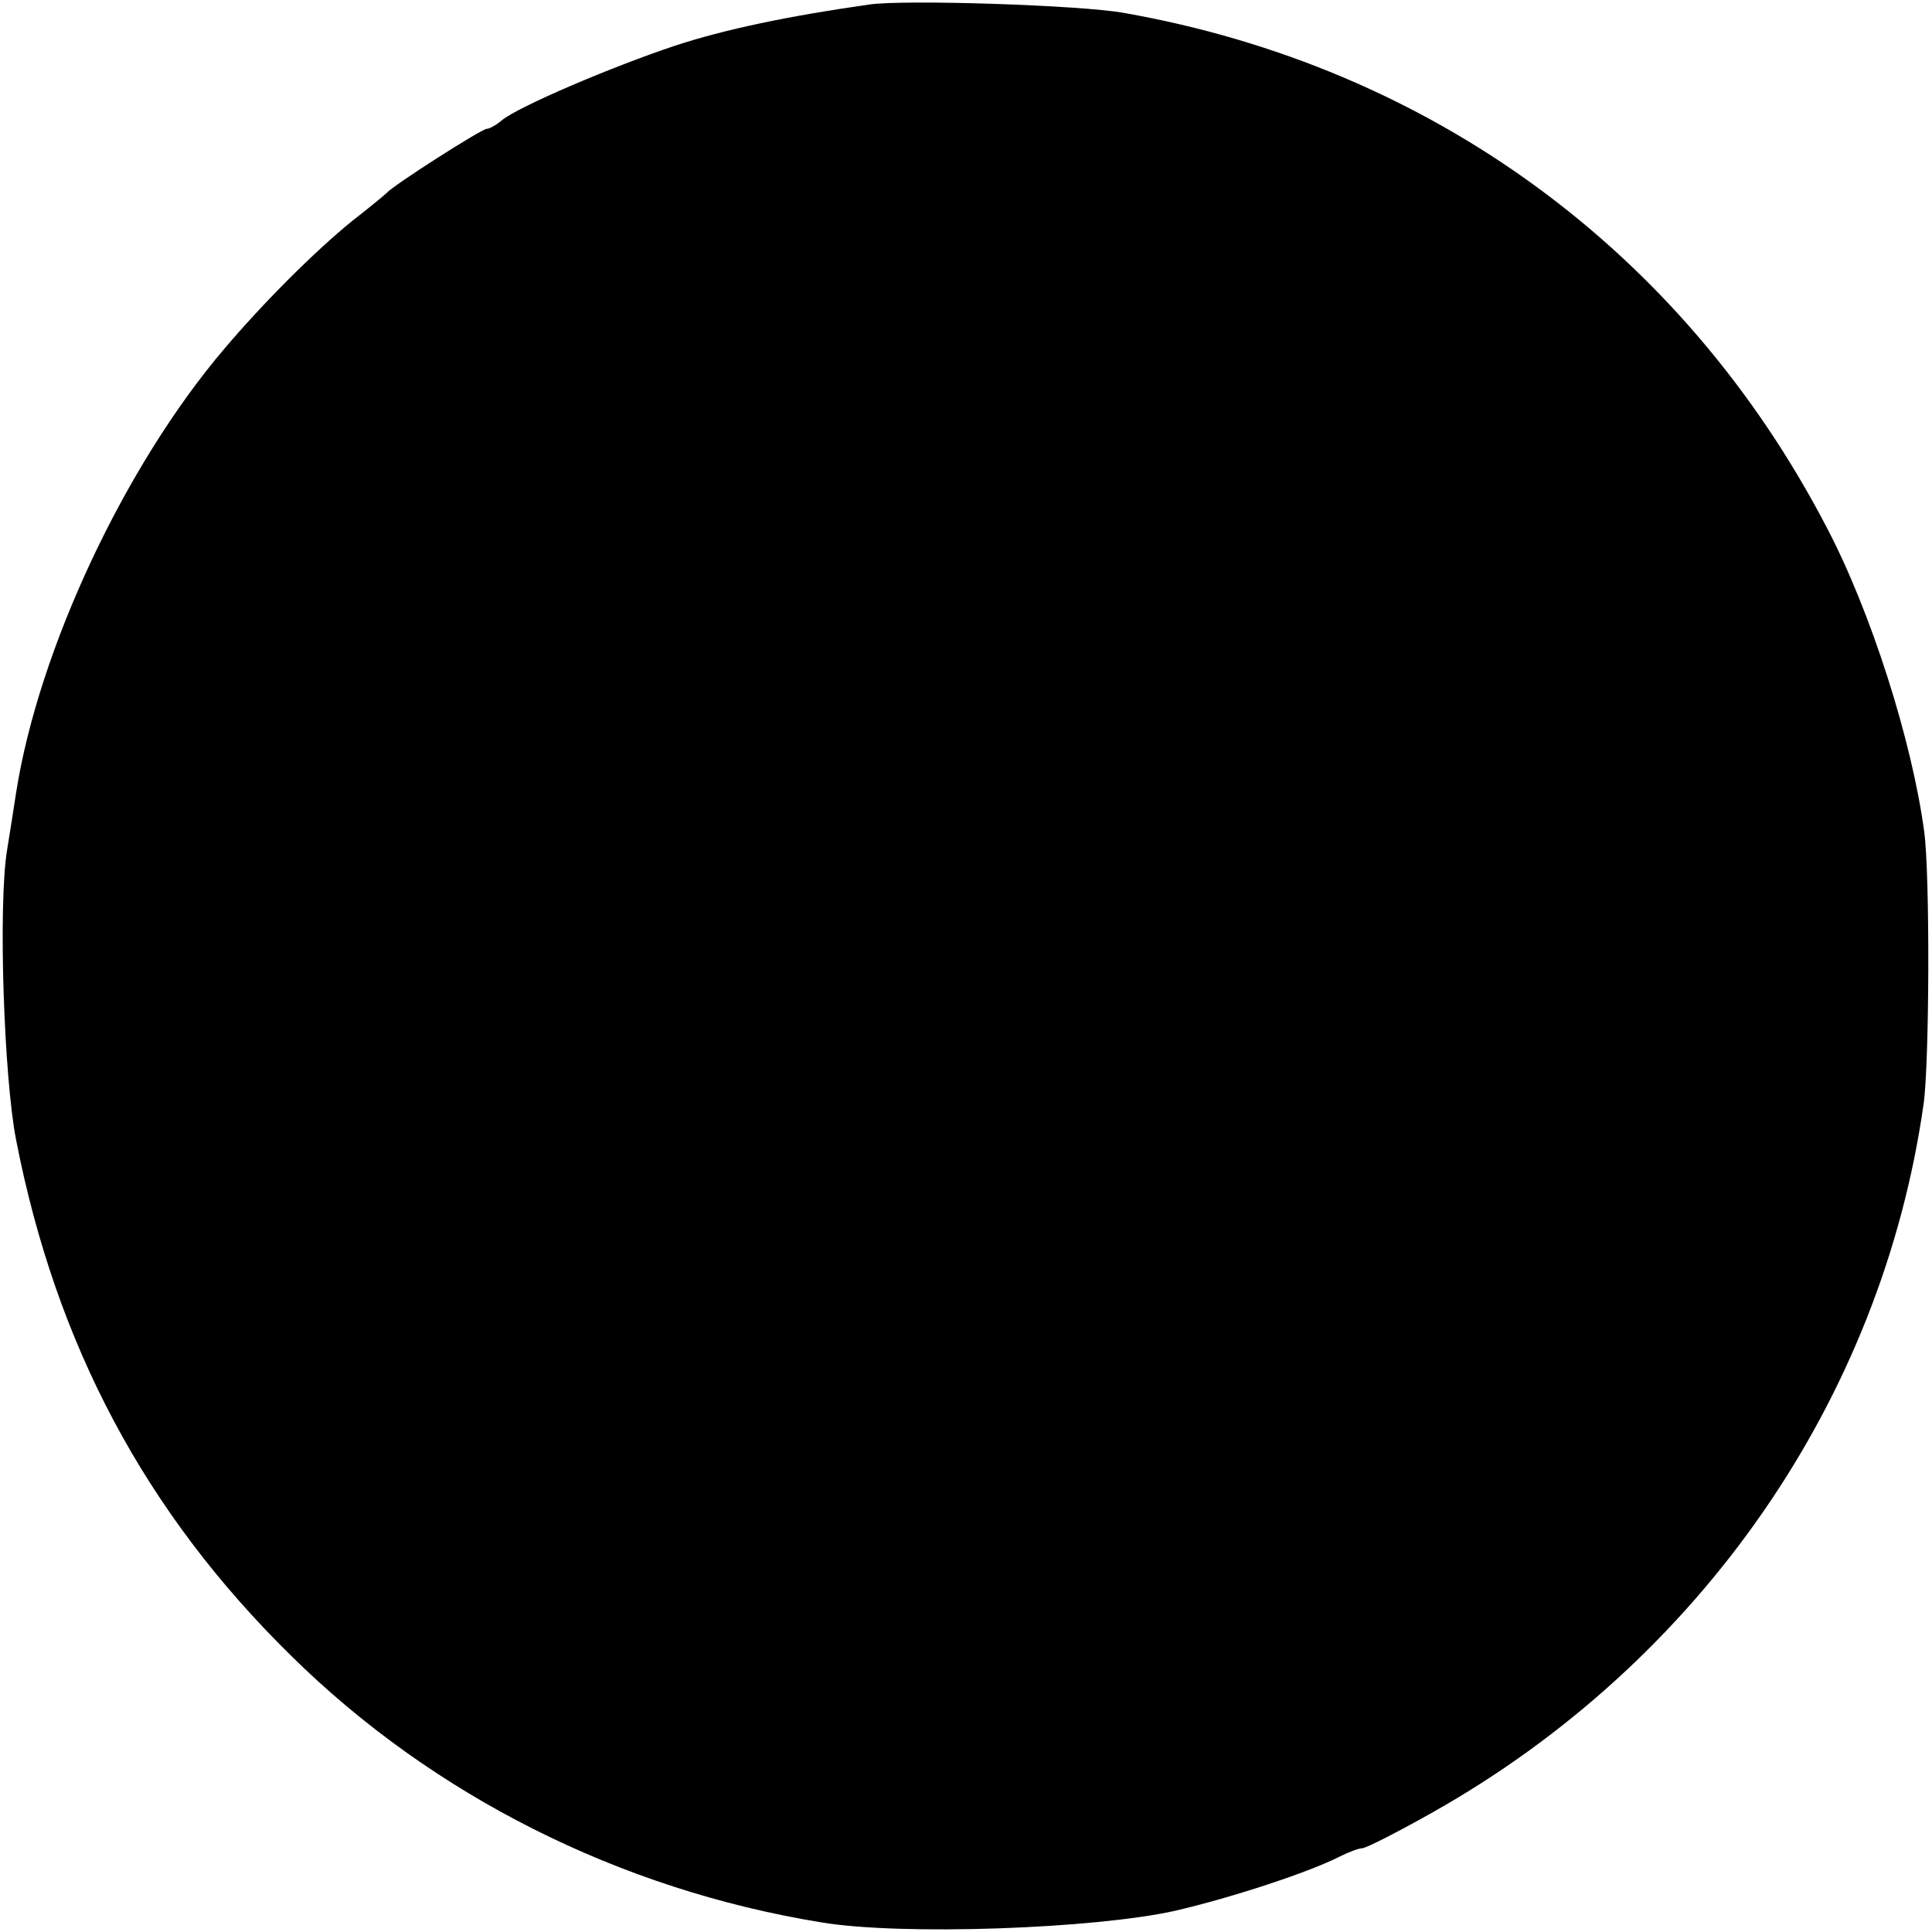 <?xml version="1.0" standalone="no"?>
<!DOCTYPE svg PUBLIC "-//W3C//DTD SVG 20010904//EN"
 "http://www.w3.org/TR/2001/REC-SVG-20010904/DTD/svg10.dtd">
<svg version="1.0" xmlns="http://www.w3.org/2000/svg"
 width="300pt" height="300pt" viewBox="0 0 300 300"
 preserveAspectRatio="xMidYMid meet">
<g transform="translate(0,300) scale(0.1,-0.1)"
fill="#000000" stroke="none">
<path d="M1350 2993 c-127 -18 -226 -39 -302 -64 -99 -33 -244 -95 -269 -116
-8 -7 -19 -13 -23 -13 -8 0 -146 -88 -156 -100 -3 -3 -26 -22 -53 -43 -58 -47
-139 -128 -199 -199 -154 -181 -288 -466 -323 -689 -3 -19 -9 -59 -14 -89 -14
-85 -5 -353 14 -450 62 -318 200 -578 427 -801 220 -217 510 -363 823 -414
125 -21 425 -10 550 18 90 21 208 60 255 84 14 7 30 13 35 13 6 0 55 25 110
56 415 234 697 641 762 1100 9 64 10 354 1 422 -19 142 -83 343 -152 474 -223
428 -614 714 -1091 798 -66 12 -340 21 -395 13z"/>
</g>
</svg>
